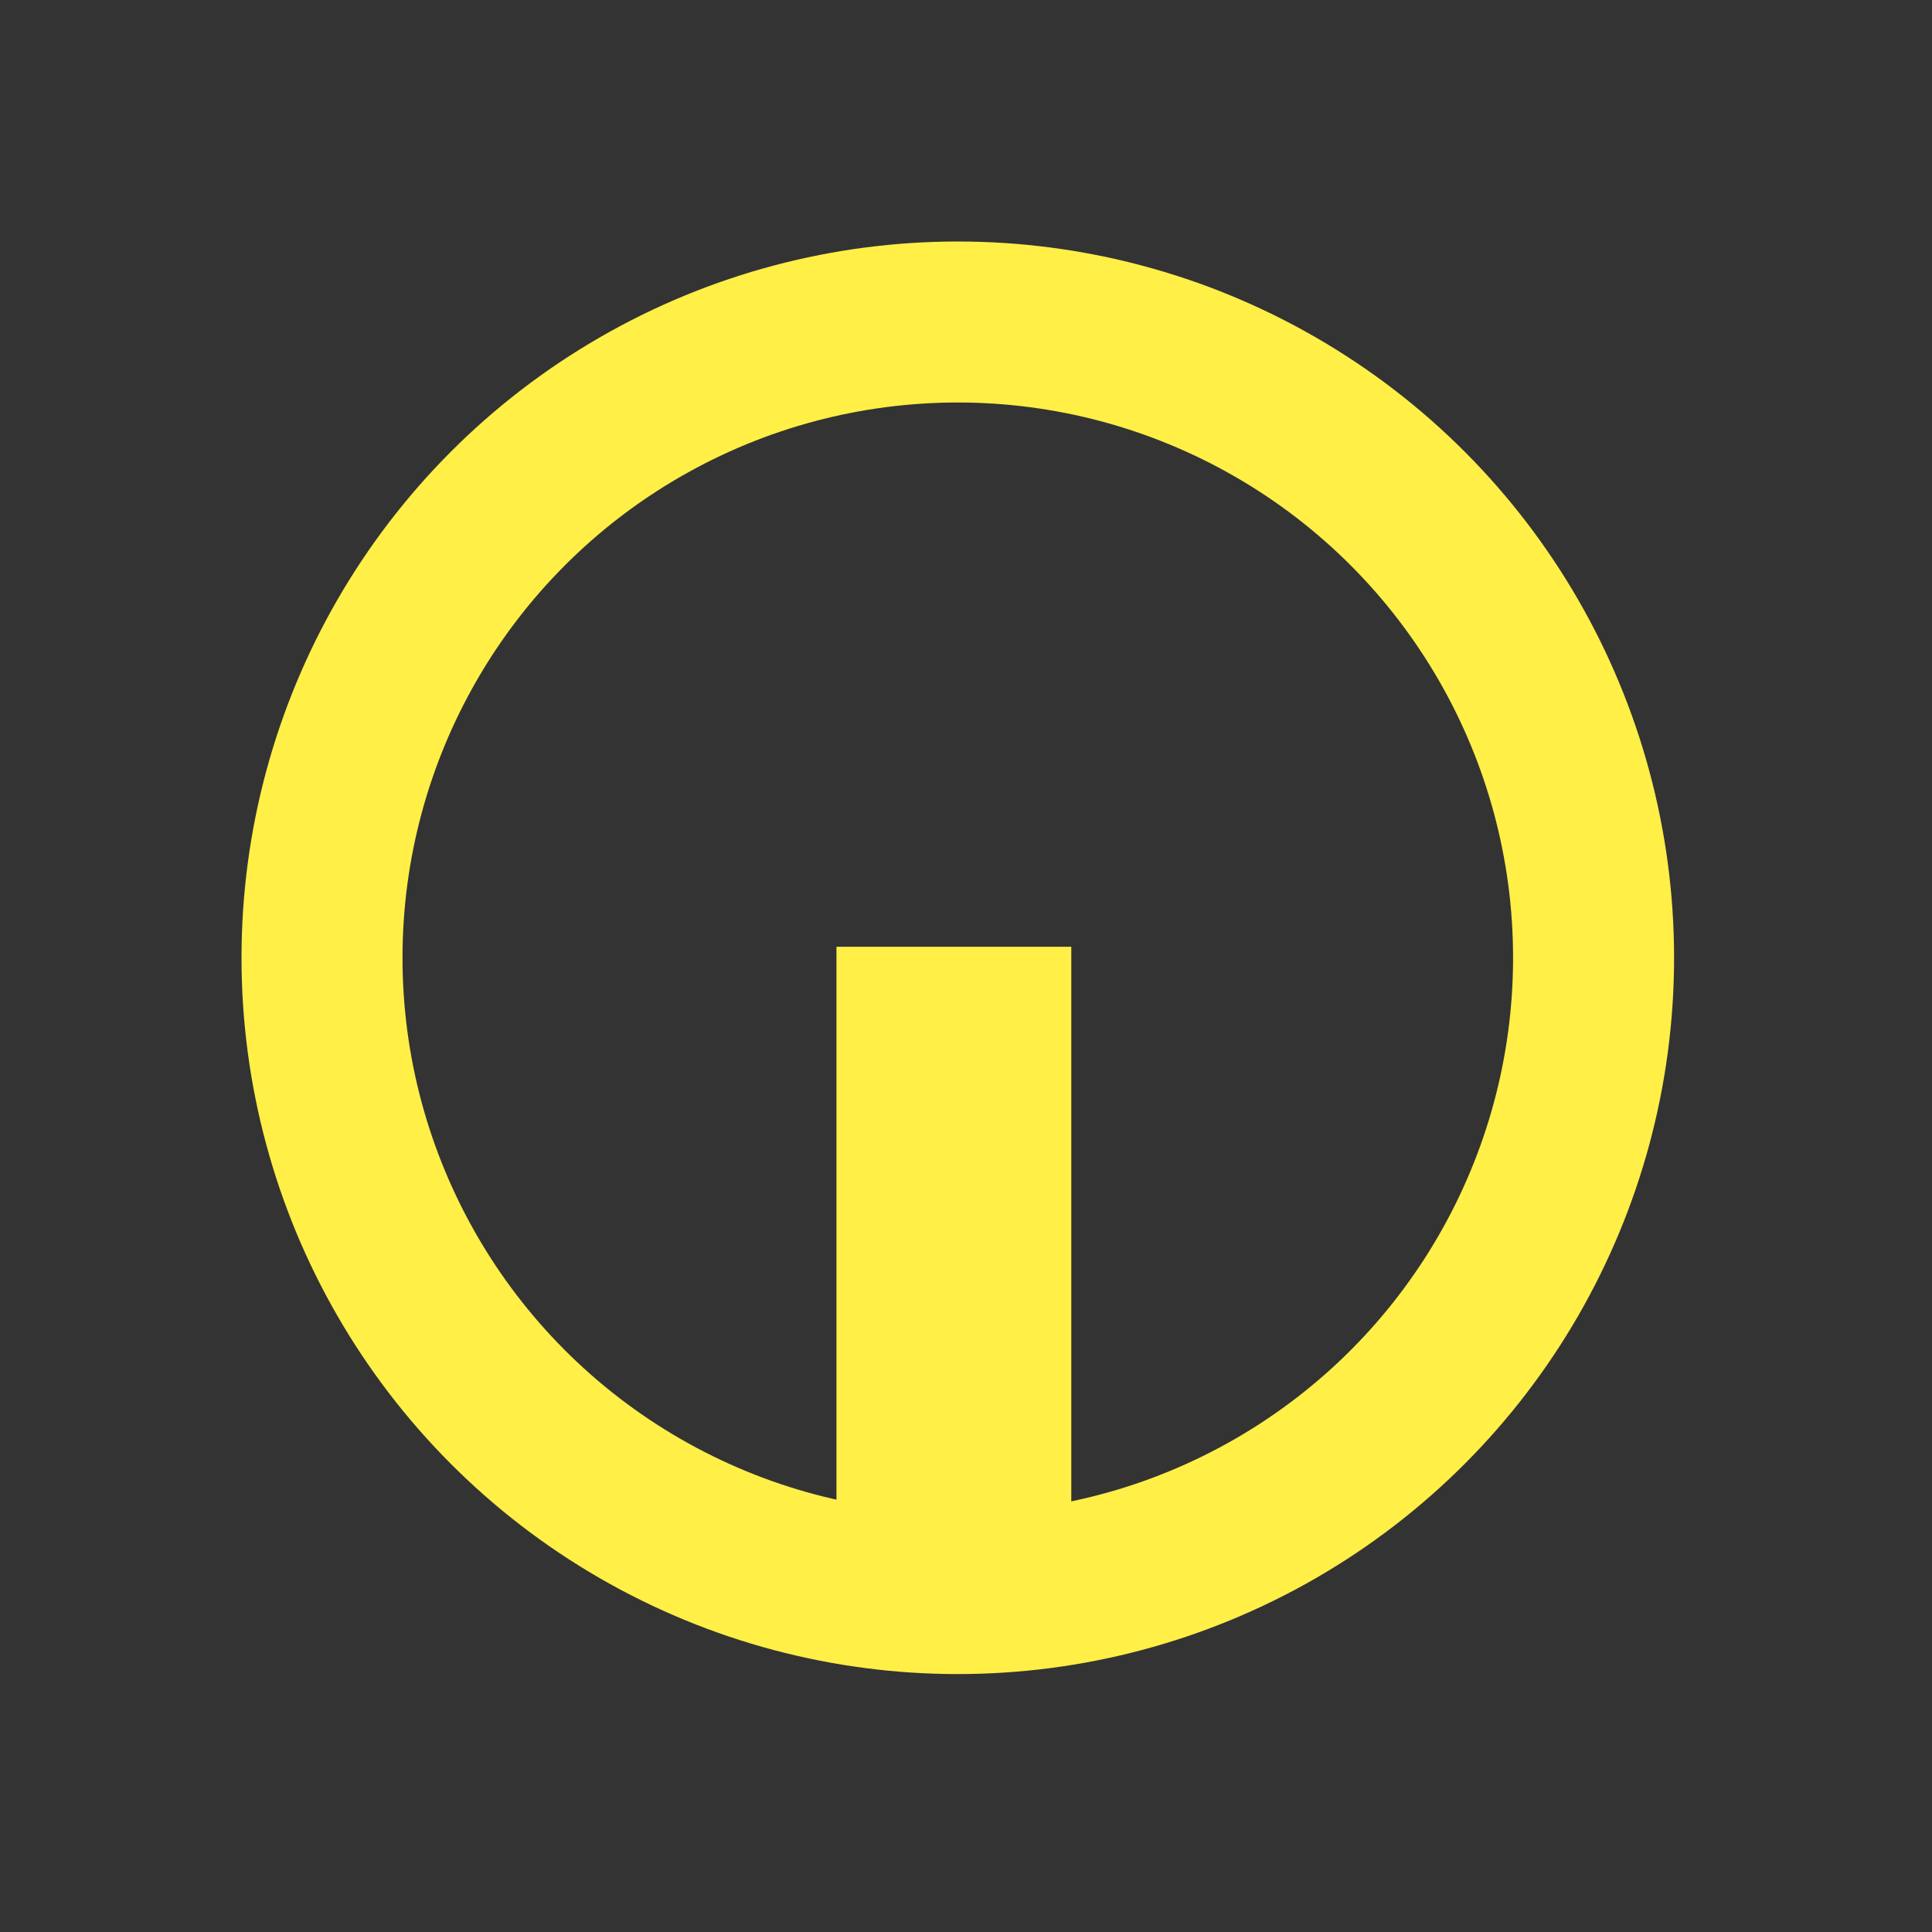 <svg width="24" height="24" viewBox="0 0 24 24" fill="none" xmlns="http://www.w3.org/2000/svg">
<rect x="0" y="0" width="24" height="24" fill="#333333" stroke="none"/>
<circle cx="11.898" cy="11.898" r="7.898" stroke="#FFEF47" stroke-width="2"/>
<path d="M13.286 11.783L13.286 20.24H10.413L10.413 11.783H13.286Z" fill="#FFEF47" stroke="#FFEF47" stroke-width="0.044"/>
</svg>

